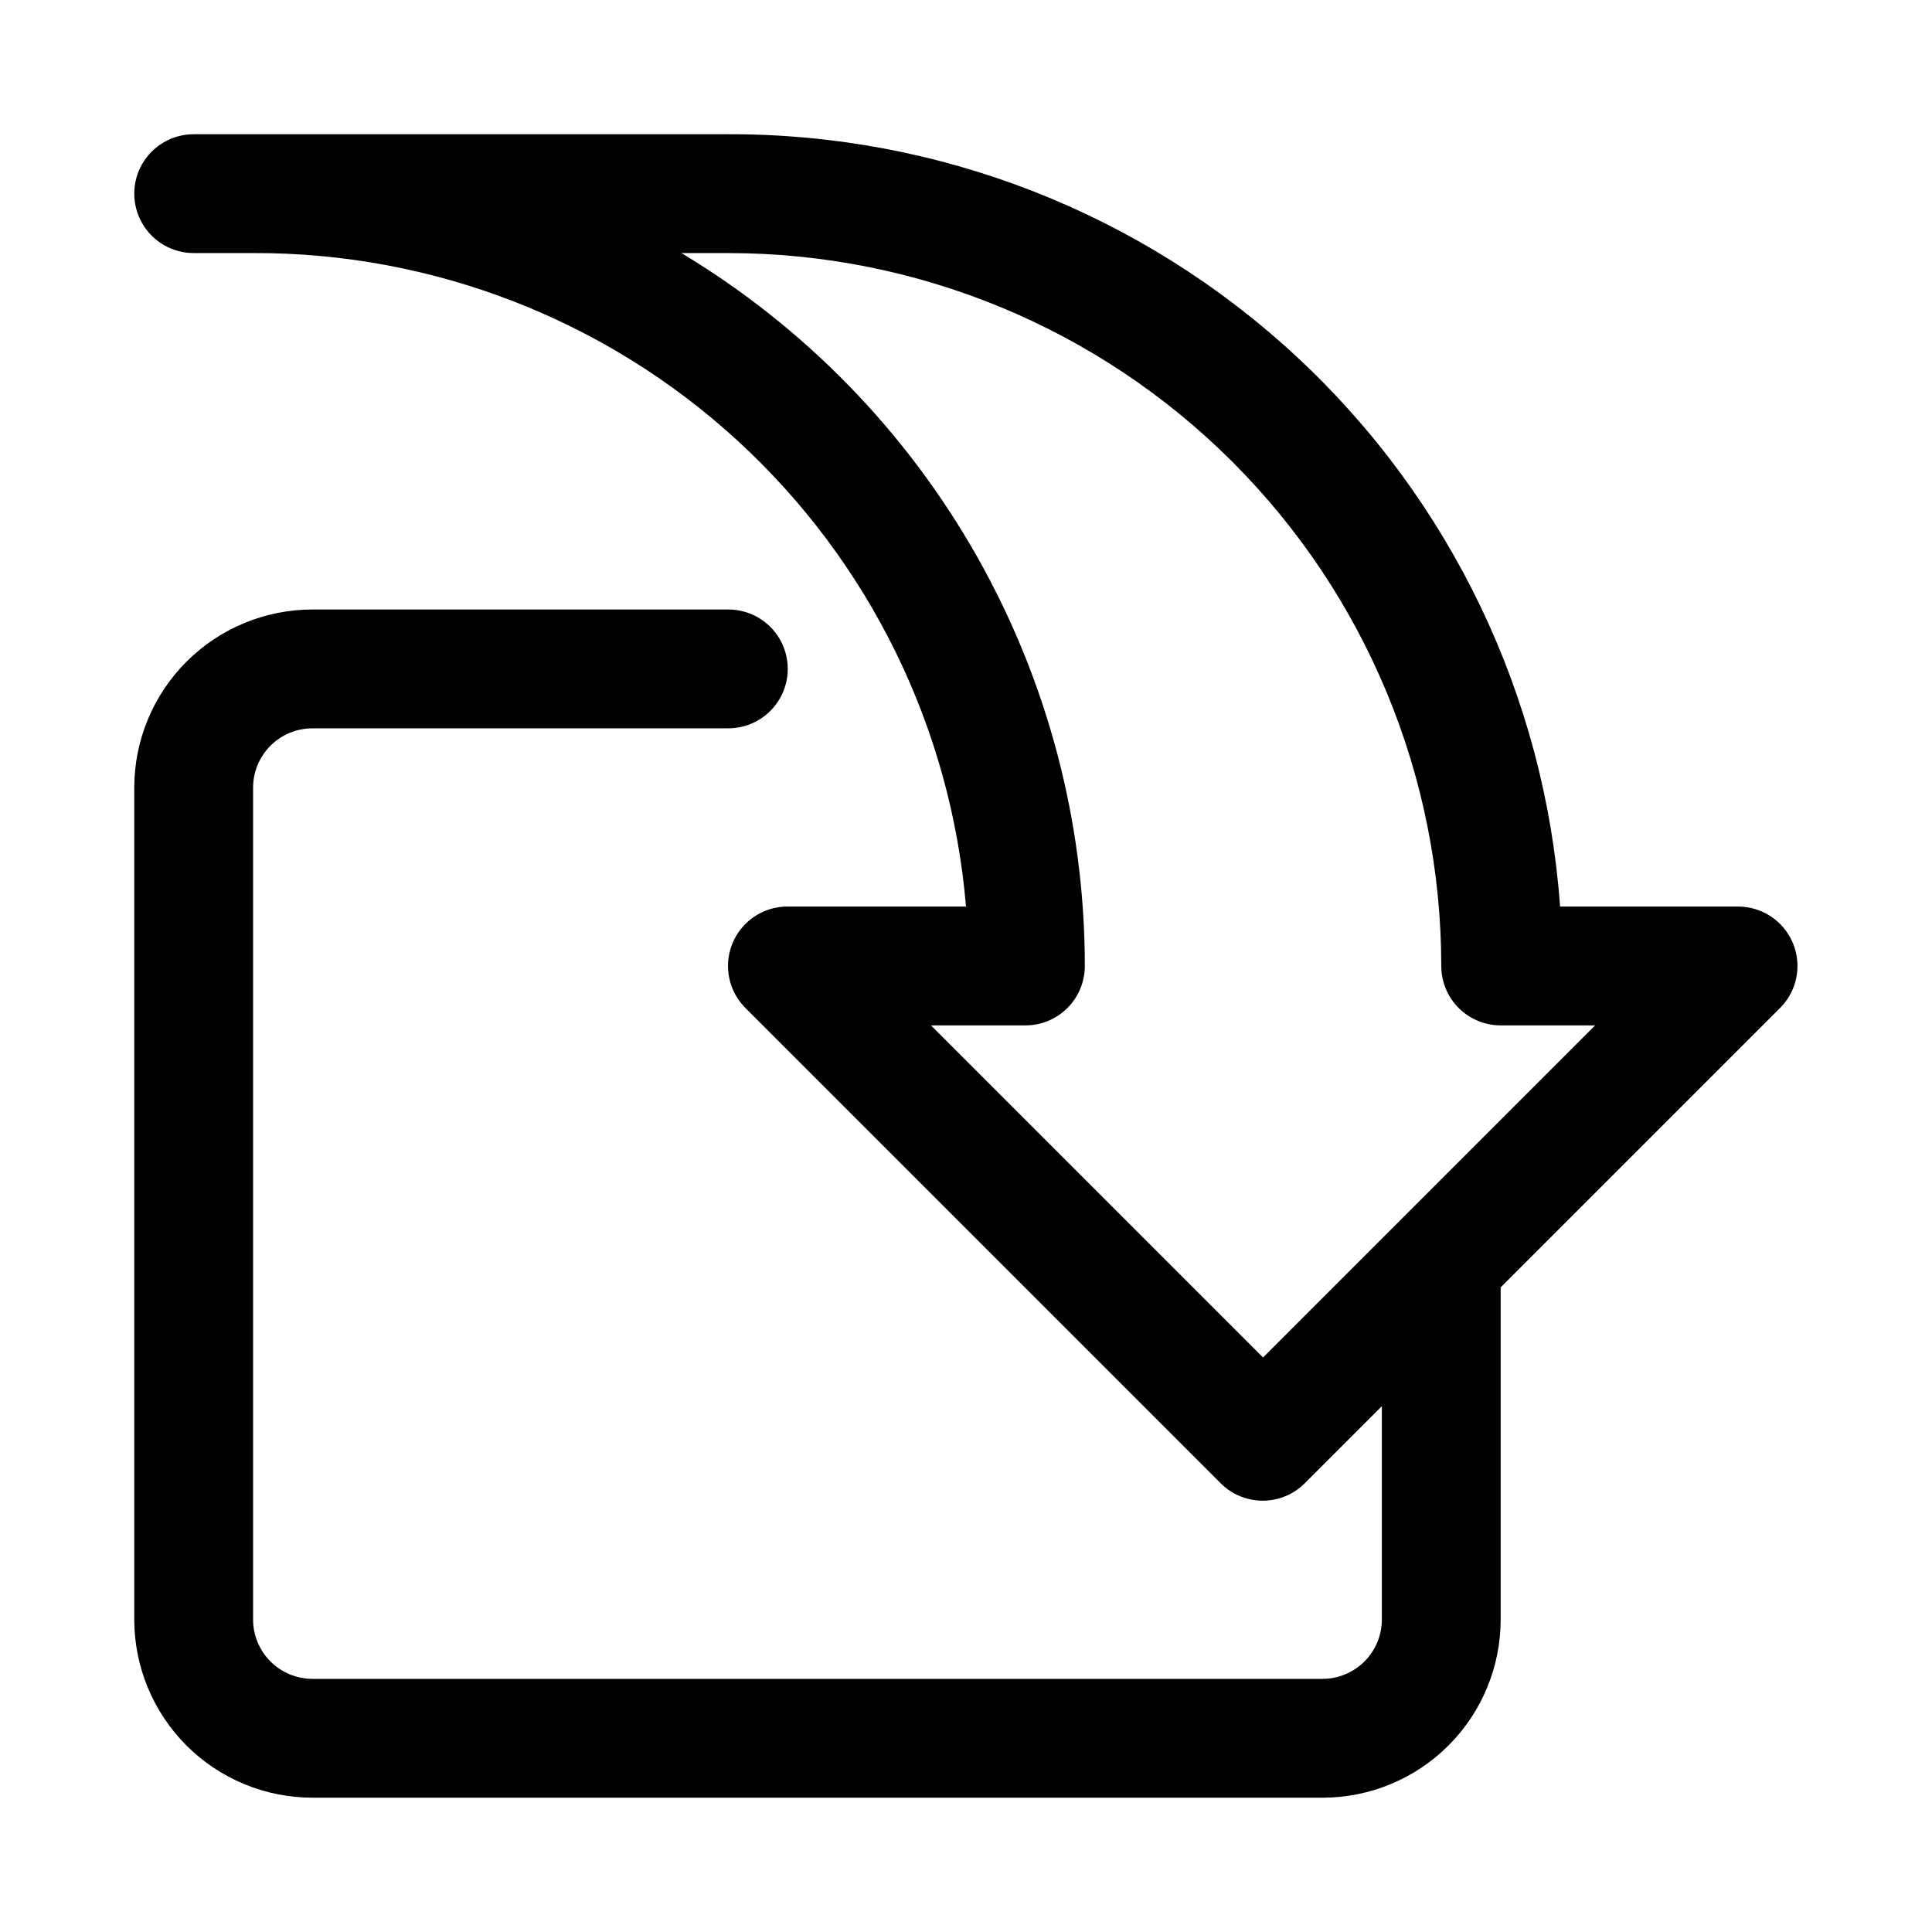 <?xml version="1.0" encoding="UTF-8"?>
<!-- Uploaded to: ICON Repo, www.iconrepo.com, Generator: ICON Repo Mixer Tools -->
<svg fill="#000000" width="800px" height="800px" version="1.1" viewBox="144 144 512 512" xmlns="http://www.w3.org/2000/svg">
 <path d="m226.81 620.41h267.65c12.527 0 24.543-4.977 33.398-13.832 8.859-8.859 13.836-20.871 13.836-33.398v-88.012l74.156-74.156-0.004 0.004c2.906-2.965 4.523-6.953 4.504-11.105-0.023-4.148-1.684-8.121-4.621-11.055-2.934-2.934-6.91-4.586-11.059-4.606h-47.234c-3.984-55.688-28.957-107.79-69.871-145.78-40.91-37.988-94.715-59.039-150.54-58.895h-141.7c-5.625 0-10.82 3-13.633 7.871s-2.812 10.875 0 15.746c2.812 4.871 8.008 7.871 13.633 7.871h15.746c47.496-0.164 93.309 17.562 128.32 49.656s56.648 76.199 60.609 123.53h-47.234c-4.191-0.023-8.223 1.625-11.195 4.582-2.973 2.961-4.644 6.981-4.641 11.176 0.004 4.191 1.68 8.211 4.66 11.164l125.95 125.95h-0.004c2.953 2.934 6.941 4.578 11.102 4.578s8.148-1.645 11.098-4.578l20.469-20.469v56.523c0 4.176-1.66 8.18-4.613 11.133-2.949 2.953-6.957 4.609-11.133 4.609h-267.65c-4.176 0-8.18-1.656-11.133-4.609-2.949-2.953-4.609-6.957-4.609-11.133v-220.42c0-4.176 1.66-8.18 4.609-11.133 2.953-2.953 6.957-4.609 11.133-4.609h110.21c5.625 0 10.82-3 13.633-7.875 2.812-4.871 2.812-10.871 0-15.742s-8.008-7.871-13.633-7.871h-110.21c-12.523 0-24.539 4.977-33.398 13.832-8.855 8.859-13.832 20.871-13.832 33.398v220.42c0 12.527 4.977 24.539 13.832 33.398 8.859 8.855 20.875 13.832 33.398 13.832zm251.91-116.66-88.008-88.008h25.031c4.176 0 8.18-1.66 11.133-4.609 2.953-2.953 4.613-6.957 4.613-11.133-0.004-38.039-9.848-75.43-28.582-108.54-18.734-33.105-45.715-60.801-78.32-80.391h12.438c50.105 0 98.16 19.906 133.59 55.336 35.434 35.43 55.336 83.484 55.336 133.59 0 4.176 1.66 8.18 4.613 11.133 2.953 2.949 6.957 4.609 11.133 4.609h25.031z"/>
</svg>
